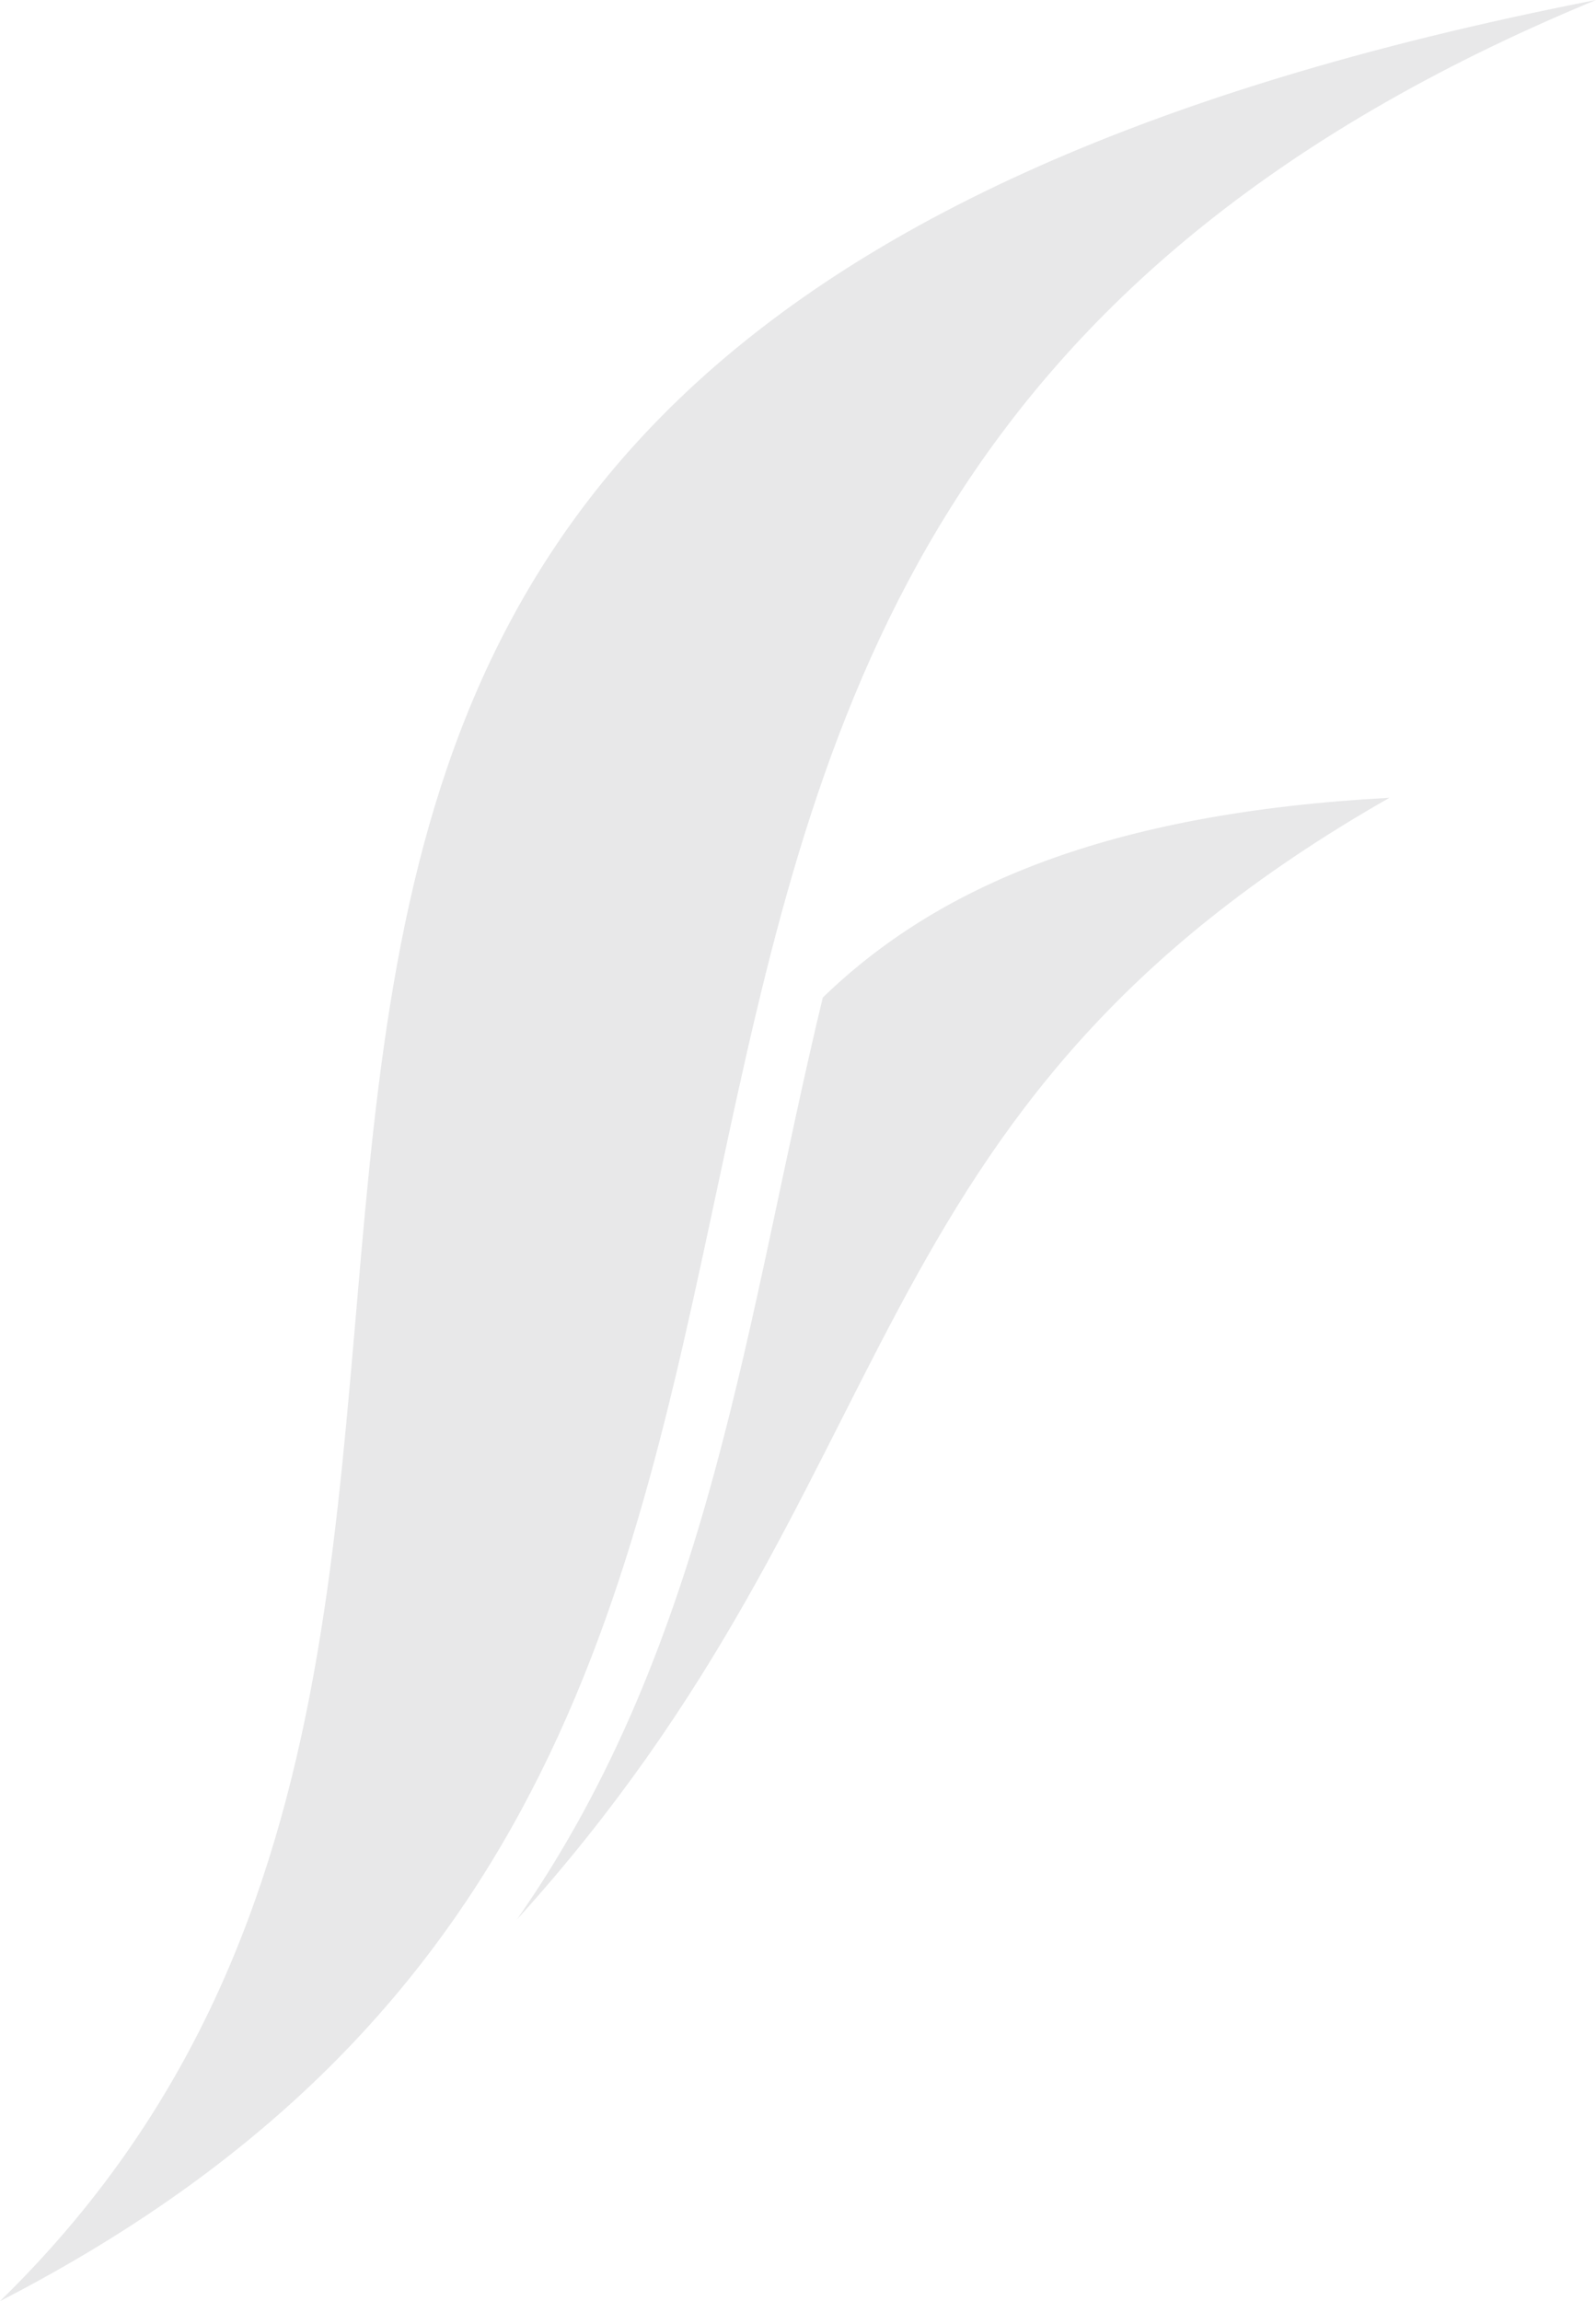 <svg xmlns="http://www.w3.org/2000/svg" width="171.297" height="246.955" viewBox="0 0 171.297 246.955">
  <g id="sima" transform="translate(-1379.61 -3390)" opacity="0.101">
    <path id="Path_111" data-name="Path 111" d="M193.311,16.8C134.438,50.342,142.777,89.631,99.66,137.188c20.944-29.951,24.645-65,32.836-98.952,12.34-11.958,30.629-19.818,60.815-21.439" transform="translate(1335.423 3458.822)" fill="#101720" fill-rule="evenodd"/>
    <path id="Path_112" data-name="Path 112" d="M88.776,246.955C209.8,184.708,119.1,58.271,260.073,0,60.512,39.029,171.616,166.159,88.776,246.955" transform="translate(1290.834 3390)" fill="#101720" fill-rule="evenodd"/>
  </g>
</svg>
